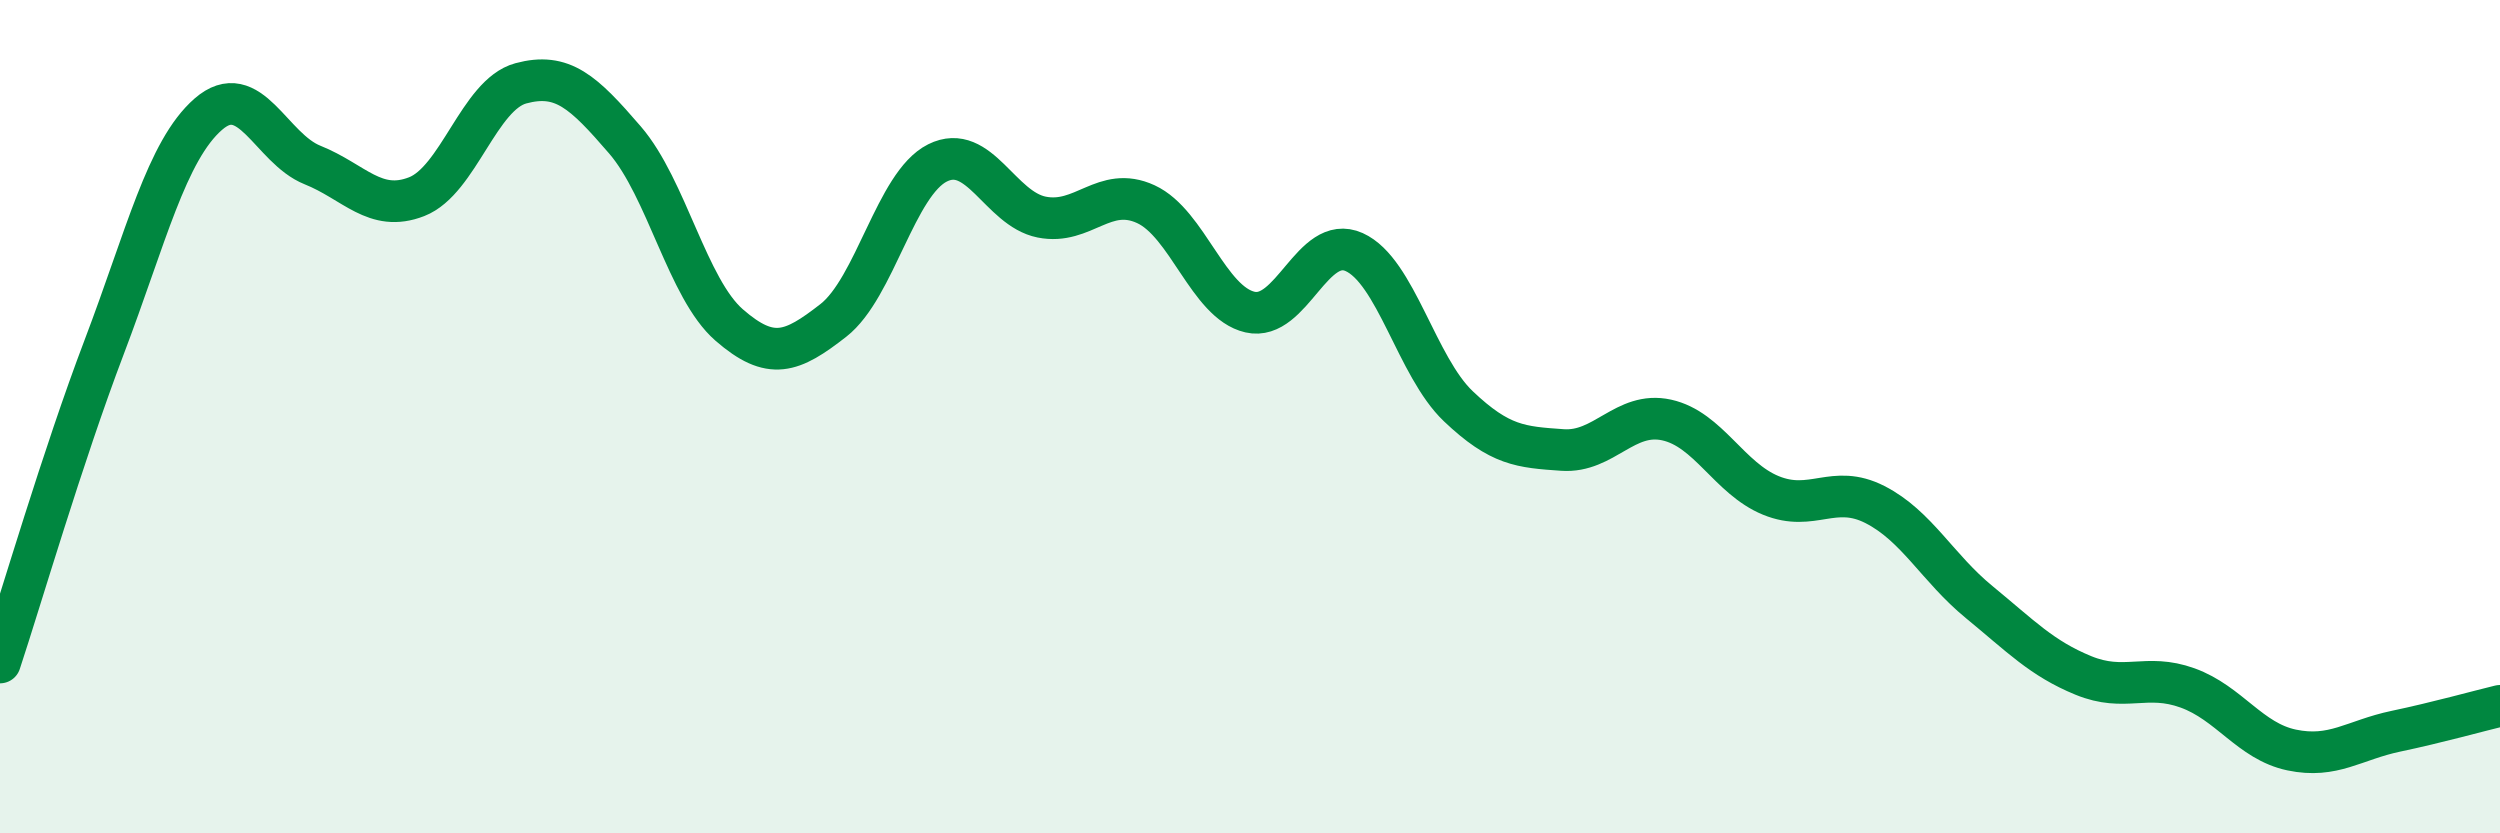 
    <svg width="60" height="20" viewBox="0 0 60 20" xmlns="http://www.w3.org/2000/svg">
      <path
        d="M 0,15.9 C 0.5,14.39 1.5,10.96 2.5,8.33 C 3.5,5.7 4,3.61 5,2.74 C 6,1.87 6.5,3.56 7.5,3.96 C 8.5,4.36 9,5.11 10,4.72 C 11,4.33 11.5,2.27 12.5,2 C 13.5,1.73 14,2.2 15,3.36 C 16,4.52 16.5,6.93 17.5,7.8 C 18.5,8.67 19,8.47 20,7.69 C 21,6.91 21.5,4.41 22.5,3.91 C 23.5,3.41 24,5.01 25,5.21 C 26,5.41 26.5,4.44 27.5,4.9 C 28.5,5.36 29,7.26 30,7.49 C 31,7.72 31.5,5.6 32.5,6.05 C 33.5,6.5 34,8.8 35,9.75 C 36,10.7 36.5,10.73 37.5,10.8 C 38.5,10.87 39,9.86 40,10.08 C 41,10.3 41.5,11.48 42.5,11.89 C 43.5,12.3 44,11.6 45,12.11 C 46,12.62 46.5,13.63 47.5,14.45 C 48.5,15.27 49,15.8 50,16.21 C 51,16.62 51.5,16.15 52.5,16.51 C 53.5,16.87 54,17.79 55,18 C 56,18.21 56.5,17.76 57.5,17.55 C 58.5,17.34 59.5,17.06 60,16.94L60 20L0 20Z"
        fill="#008740"
        opacity="0.1"
        stroke-linecap="round"
        stroke-linejoin="round"
      />
      <path
        d="M 0,15.9 C 0.5,14.39 1.5,10.96 2.5,8.33 C 3.5,5.7 4,3.61 5,2.74 C 6,1.87 6.5,3.56 7.5,3.96 C 8.5,4.36 9,5.11 10,4.72 C 11,4.33 11.5,2.27 12.5,2 C 13.5,1.73 14,2.2 15,3.36 C 16,4.52 16.5,6.93 17.5,7.8 C 18.5,8.67 19,8.47 20,7.69 C 21,6.91 21.5,4.41 22.5,3.91 C 23.5,3.41 24,5.01 25,5.21 C 26,5.41 26.5,4.44 27.5,4.9 C 28.5,5.36 29,7.26 30,7.49 C 31,7.72 31.5,5.6 32.5,6.05 C 33.5,6.5 34,8.8 35,9.75 C 36,10.7 36.5,10.73 37.5,10.8 C 38.5,10.87 39,9.86 40,10.08 C 41,10.3 41.5,11.48 42.5,11.89 C 43.5,12.3 44,11.6 45,12.11 C 46,12.62 46.5,13.63 47.5,14.45 C 48.5,15.27 49,15.8 50,16.21 C 51,16.62 51.5,16.15 52.5,16.51 C 53.5,16.87 54,17.79 55,18 C 56,18.21 56.5,17.76 57.5,17.55 C 58.5,17.34 59.5,17.06 60,16.94"
        stroke="#008740"
        stroke-width="1"
        fill="none"
        stroke-linecap="round"
        stroke-linejoin="round"
      />
    </svg>
  